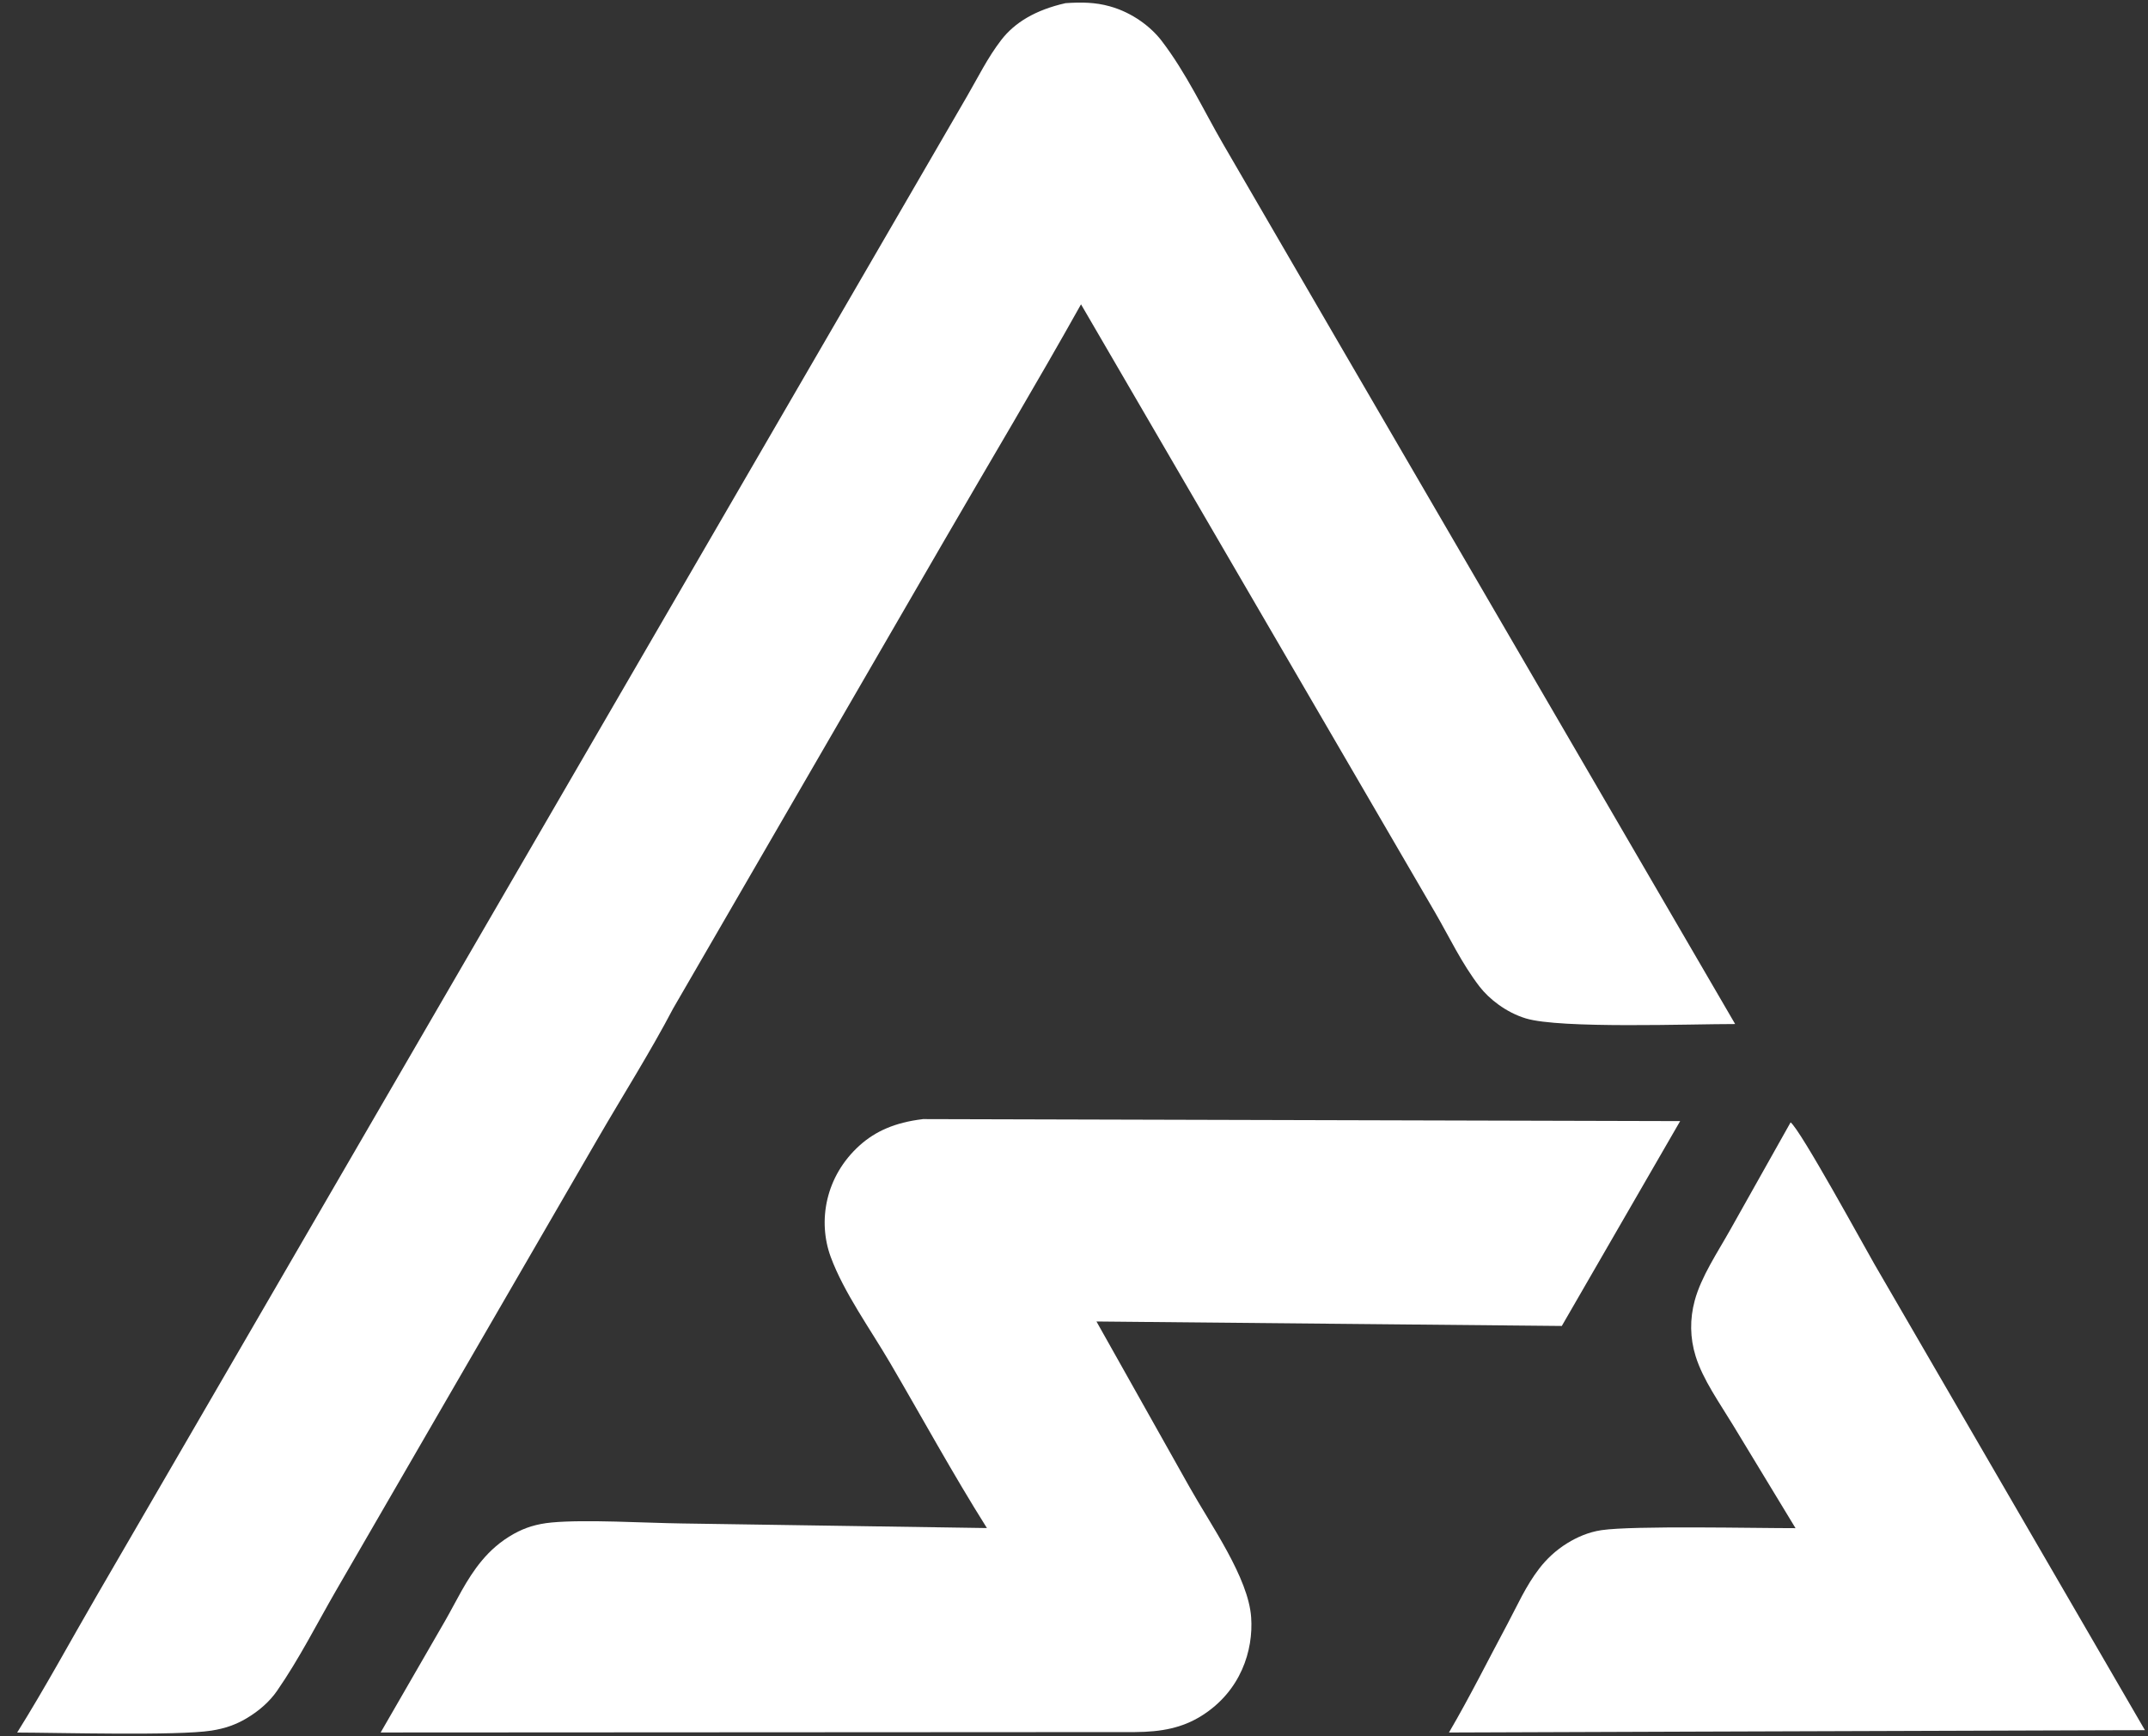 <svg width="94" height="76" viewBox="0 0 94 76" fill="none" xmlns="http://www.w3.org/2000/svg">
<rect x="0" y="0" width="94" height="76" fill="#333333" stroke="none"/>
<path d="M78.356 49.126C78.792 49.447 81.601 54.599 82.03 55.339L93.865 75.733L74.178 75.798L63.409 75.837C64.328 74.266 65.125 72.66 65.974 71.075C66.402 70.273 66.773 69.419 67.364 68.654C67.677 68.25 68.074 67.865 68.595 67.544C69 67.296 69.503 67.066 70.079 66.98C71.474 66.773 76.862 66.895 78.575 66.892L75.845 62.389C75.249 61.404 74.524 60.395 74.204 59.366C73.954 58.564 73.946 57.736 74.163 56.932C74.449 55.877 75.154 54.837 75.721 53.826L78.361 49.126H78.356Z" fill="white"/>
<path d="M40.377 48.986L73.526 49.074L68.347 58.041L47.983 57.845L52.052 65.087C52.998 66.773 54.632 69.057 54.753 70.798C54.854 72.234 54.307 74.028 52.575 75.11C51.737 75.632 50.844 75.811 49.66 75.818L16.658 75.836L19.47 70.963C19.971 70.094 20.396 69.143 21.08 68.32C21.444 67.883 21.888 67.474 22.491 67.138C22.974 66.869 23.482 66.706 24.14 66.644C25.626 66.504 28.237 66.665 29.845 66.686L43.189 66.887C41.69 64.505 40.364 62.071 38.958 59.668C38.075 58.16 36.93 56.578 36.354 55.02C35.779 53.458 36.112 51.49 37.626 50.132C38.307 49.522 39.161 49.134 40.377 48.989V48.986Z" fill="white"/>
<path d="M46.631 0.138C47.325 0.092 47.926 0.097 48.571 0.278C49.572 0.557 50.374 1.188 50.826 1.775C51.922 3.206 52.663 4.817 53.527 6.307L58.664 15.15L75.933 44.825C73.998 44.822 68.285 45.037 66.774 44.579C65.899 44.315 65.156 43.715 64.751 43.19C63.959 42.163 63.422 41.007 62.8 39.939L59.24 33.822L47.307 13.321C45.372 16.782 43.313 20.222 41.316 23.67L29.458 44.144C28.459 46.051 27.262 47.939 26.168 49.827L19.542 61.267L14.707 69.621C13.864 71.08 13.108 72.59 12.122 74.016C11.81 74.466 11.353 74.885 10.767 75.229C10.321 75.49 9.862 75.658 9.25 75.754C7.767 75.987 2.527 75.842 0.751 75.839C1.985 73.863 3.074 71.846 4.232 69.851L11.054 58.096L31.651 22.602L39.773 8.604L42.325 4.204C42.797 3.392 43.215 2.531 43.816 1.75C44.399 0.994 45.305 0.436 46.631 0.138Z" fill="white"/>
</svg>
